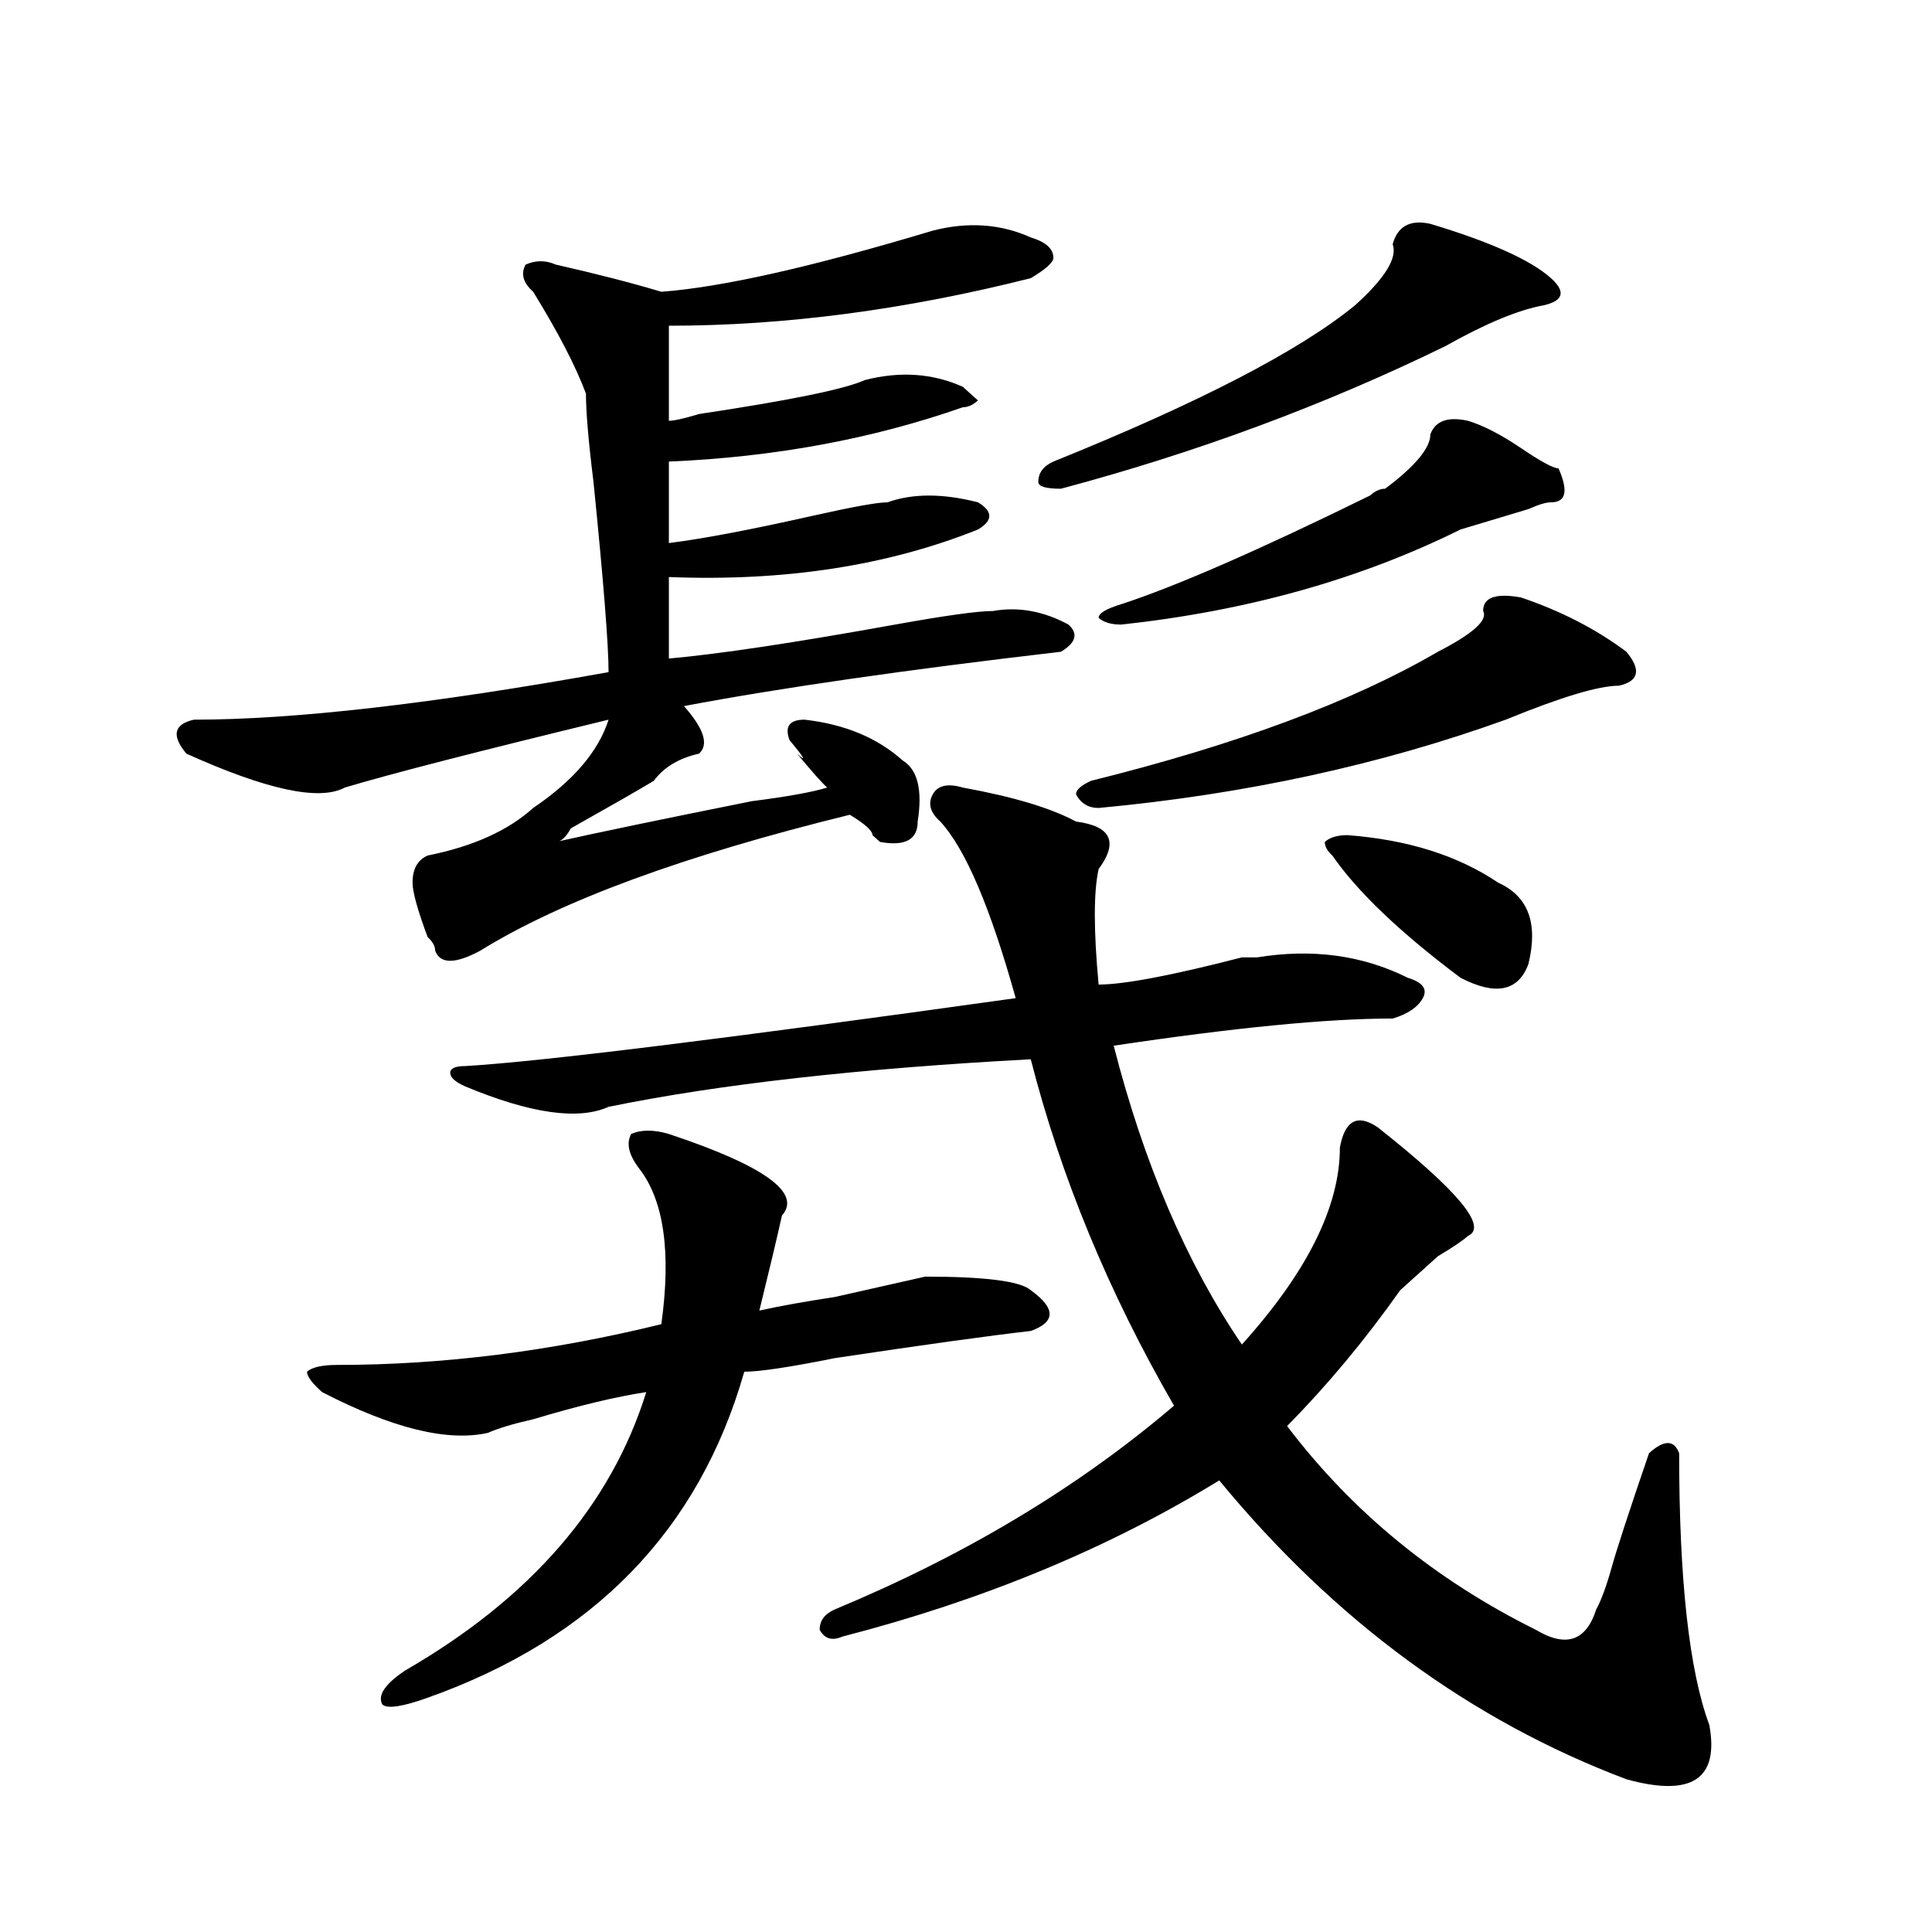 <?xml version="1.0" encoding="utf-8"?>
<!-- Generator: Adobe Illustrator 16.0.0, SVG Export Plug-In . SVG Version: 6.00 Build 0)  -->
<!DOCTYPE svg PUBLIC "-//W3C//DTD SVG 1.1//EN" "http://www.w3.org/Graphics/SVG/1.1/DTD/svg11.dtd">
<svg version="1.1" id="图层_1" xmlns="http://www.w3.org/2000/svg" xmlns:xlink="http://www.w3.org/1999/xlink" x="0px" y="0px"
	 width="1000px" height="1000px" viewBox="0 0 1000 1000" enable-background="new 0 0 1000 1000" xml:space="preserve">
<path d="M482.793,119.375c18.17-4.669,35.121-3.516,50.73,3.516c7.805,2.362,11.707,5.878,11.707,10.547
	c0,2.362-3.902,5.878-11.707,10.547c-65.06,16.425-127.497,24.609-187.313,24.609c0,16.425,0,32.849,0,49.219
	c2.561,0,7.805-1.153,15.609-3.516c46.828-7.031,75.425-12.854,85.852-17.578c18.17-4.669,35.121-3.516,50.73,3.516
	c2.561,2.362,5.183,4.724,7.805,7.031c-2.622,2.362-5.244,3.516-7.805,3.516c-46.828,16.425-97.559,25.817-152.191,28.125
	c0,14.063,0,28.125,0,42.188c18.17-2.308,42.926-7.031,74.145-14.063c20.792-4.669,33.779-7.031,39.023-7.031
	c12.987-4.669,28.597-4.669,46.828,0c7.805,4.724,7.805,9.394,0,14.063c-46.828,18.786-100.181,26.972-159.996,24.609
	c0,16.425,0,30.487,0,42.188c25.975-2.308,64.998-8.185,117.07-17.578c25.975-4.669,42.926-7.031,50.73-7.031
	c12.987-2.308,25.975,0,39.023,7.031c5.183,4.724,3.902,9.394-3.902,14.063c-80.669,9.394-145.729,18.786-195.117,28.125
	c10.365,11.755,12.987,19.94,7.805,24.609c-10.427,2.362-18.231,7.031-23.414,14.063c-7.805,4.724-22.134,12.909-42.926,24.609
	c-2.622,4.724-5.243,7.031-7.805,7.031c20.792-4.669,54.633-11.7,101.461-21.094c18.17-2.308,31.219-4.669,39.023-7.031
	c-2.622-2.308-7.805-8.185-15.609-17.578c5.183,4.724,3.902,2.362-3.902-7.031c-2.622-7.031,0-10.547,7.805-10.547
	c20.792,2.362,37.682,9.394,50.73,21.094c7.805,4.724,10.365,15.271,7.805,31.641c0,9.394-6.524,12.909-19.512,10.547l-3.902-3.516
	c0-2.308-3.902-5.823-11.707-10.547c-85.852,21.094-149.63,44.55-191.215,70.313c-13.048,7.031-20.853,7.031-23.414,0
	c0-2.308-1.341-4.669-3.902-7.031c-5.243-14.063-7.805-23.401-7.805-28.125c0-7.031,2.562-11.7,7.805-14.063
	c23.414-4.669,41.585-12.854,54.633-24.609c20.792-14.063,33.78-29.278,39.023-45.703c-67.681,16.425-113.168,28.125-136.582,35.156
	c-13.048,7.031-40.364,1.208-81.949-17.578c-7.805-9.339-6.524-15.216,3.902-17.578c52.011,0,123.534-8.185,214.629-24.609
	c0-14.063-2.622-46.856-7.805-98.438c-2.622-21.094-3.902-36.31-3.902-45.703c-5.243-14.063-14.329-31.641-27.316-52.734
	c-5.243-4.669-6.524-9.339-3.902-14.063c5.183-2.308,10.366-2.308,15.609,0c20.792,4.724,39.023,9.394,54.633,14.063
	C373.527,148.708,420.355,138.161,482.793,119.375z M346.211,586.953c49.389,16.425,68.9,30.487,58.535,42.188
	c-2.622,11.755-6.524,28.125-11.707,49.219c10.365-2.308,23.414-4.669,39.023-7.031c20.792-4.669,36.401-8.185,46.828-10.547
	c31.219,0,49.389,2.362,54.633,7.031c12.987,9.394,12.987,16.425,0,21.094c-20.854,2.362-54.633,7.031-101.461,14.063
	c-23.414,4.724-39.023,7.031-46.828,7.031c-23.414,82.067-78.047,138.263-163.898,168.75c-13.048,4.669-20.853,5.822-23.414,3.516
	c-2.622-4.725,1.28-10.547,11.707-17.578c64.999-37.519,106.644-85.528,124.875-144.141c-15.609,2.362-35.121,7.031-58.535,14.063
	c-10.427,2.362-18.231,4.724-23.414,7.031c-20.853,4.724-49.45-2.308-85.852-21.094c-5.243-4.669-7.805-8.185-7.805-10.547
	c2.562-2.308,7.805-3.516,15.609-3.516c54.633,0,110.546-7.031,167.801-21.094c5.183-37.464,1.28-64.435-11.707-80.859
	c-5.243-7.031-6.524-12.854-3.902-17.578C331.882,584.646,338.406,584.646,346.211,586.953z M568.645,449.844
	c-2.622,11.755-2.622,31.641,0,59.766c12.987,0,37.682-4.669,74.145-14.063h7.805c28.597-4.669,54.633-1.153,78.047,10.547
	c7.805,2.362,10.365,5.878,7.805,10.547c-2.622,4.724-7.805,8.239-15.609,10.547c-33.841,0-81.949,4.724-144.387,14.063
	c15.609,60.974,37.682,112.5,66.34,154.688c33.779-37.464,50.73-71.466,50.73-101.953c2.561-14.063,9.085-17.578,19.512-10.547
	c41.584,32.849,57.193,51.581,46.828,56.25c-2.622,2.362-7.805,5.878-15.609,10.547c-7.805,7.031-14.329,12.909-19.512,17.578
	c-18.231,25.817-37.743,49.219-58.535,70.313c33.779,44.55,76.705,79.65,128.777,105.469c15.609,9.338,25.975,5.822,31.219-10.547
	c2.561-4.725,5.183-11.756,7.805-21.094c2.561-9.339,9.085-29.278,19.512-59.766c7.805-7.031,12.987-7.031,15.609,0
	c0,65.588,5.183,112.5,15.609,140.625c5.183,28.125-9.146,37.463-42.926,28.125C761.14,890.45,690.897,838.869,631.082,766.25
	c-57.255,35.156-122.314,62.072-195.117,80.859c-5.244,2.307-9.146,1.153-11.707-3.516c0-4.725,2.561-8.24,7.805-10.547
	c67.62-28.125,126.155-63.281,175.605-105.469c-33.841-58.558-58.535-118.323-74.145-179.297
	c-88.474,4.724-161.338,12.909-218.531,24.609c-15.609,7.031-40.364,3.516-74.145-10.547c-5.243-2.308-7.805-4.669-7.805-7.031
	c0-2.308,2.562-3.516,7.805-3.516c39.023-2.308,133.96-14.063,284.871-35.156c-13.049-46.856-26.036-77.344-39.023-91.406
	c-5.244-4.669-6.524-9.339-3.902-14.063c2.561-4.669,7.805-5.823,15.609-3.516c25.975,4.724,45.486,10.547,58.535,17.578
	C575.107,427.597,579.01,435.781,568.645,449.844z M740.348,115.859c31.219,9.394,52.011,18.786,62.438,28.125
	c7.805,7.031,6.463,11.755-3.902,14.063c-13.049,2.362-29.938,9.394-50.73,21.094c-62.438,30.487-128.777,55.097-199.02,73.828
	c-7.805,0-11.707-1.153-11.707-3.516c0-4.669,2.561-8.185,7.805-10.547c75.425-30.433,127.436-57.403,156.094-80.859
	c15.609-14.063,22.072-24.609,19.512-31.641C723.396,117.067,729.921,113.552,740.348,115.859z M787.176,309.219
	c20.792,7.031,39.023,16.425,54.633,28.125c7.805,9.394,6.463,15.271-3.902,17.578c-10.427,0-29.938,5.878-58.535,17.578
	c-65.06,23.456-135.302,38.672-210.727,45.703c-5.244,0-9.146-2.308-11.707-7.031c0-2.308,2.561-4.669,7.805-7.031
	c75.425-18.731,135.24-40.979,179.508-66.797c18.17-9.339,25.975-16.37,23.414-21.094
	C767.664,309.219,774.127,306.911,787.176,309.219z M759.859,217.813c7.805,2.362,16.89,7.031,27.316,14.063
	c10.365,7.031,16.89,10.547,19.512,10.547C811.87,254.177,810.59,260,802.785,260c-2.622,0-6.524,1.208-11.707,3.516
	c-15.609,4.724-27.316,8.239-35.121,10.547c-52.072,25.817-110.607,42.188-175.605,49.219c-5.244,0-9.146-1.153-11.707-3.516
	c0-2.308,3.902-4.669,11.707-7.031c28.597-9.339,71.522-28.125,128.777-56.25c2.561-2.308,5.183-3.516,7.805-3.516
	c15.609-11.7,23.414-21.094,23.414-28.125C742.908,217.813,749.433,215.505,759.859,217.813z M697.422,432.266
	c31.219,2.362,57.193,10.547,78.047,24.609c15.609,7.031,20.792,21.094,15.609,42.188c-5.244,14.063-16.951,16.425-35.121,7.031
	c-31.219-23.401-53.353-44.495-66.34-63.281c-2.622-2.308-3.902-4.669-3.902-7.031C688.275,433.474,692.178,432.266,697.422,432.266
	z"/>
</svg>
